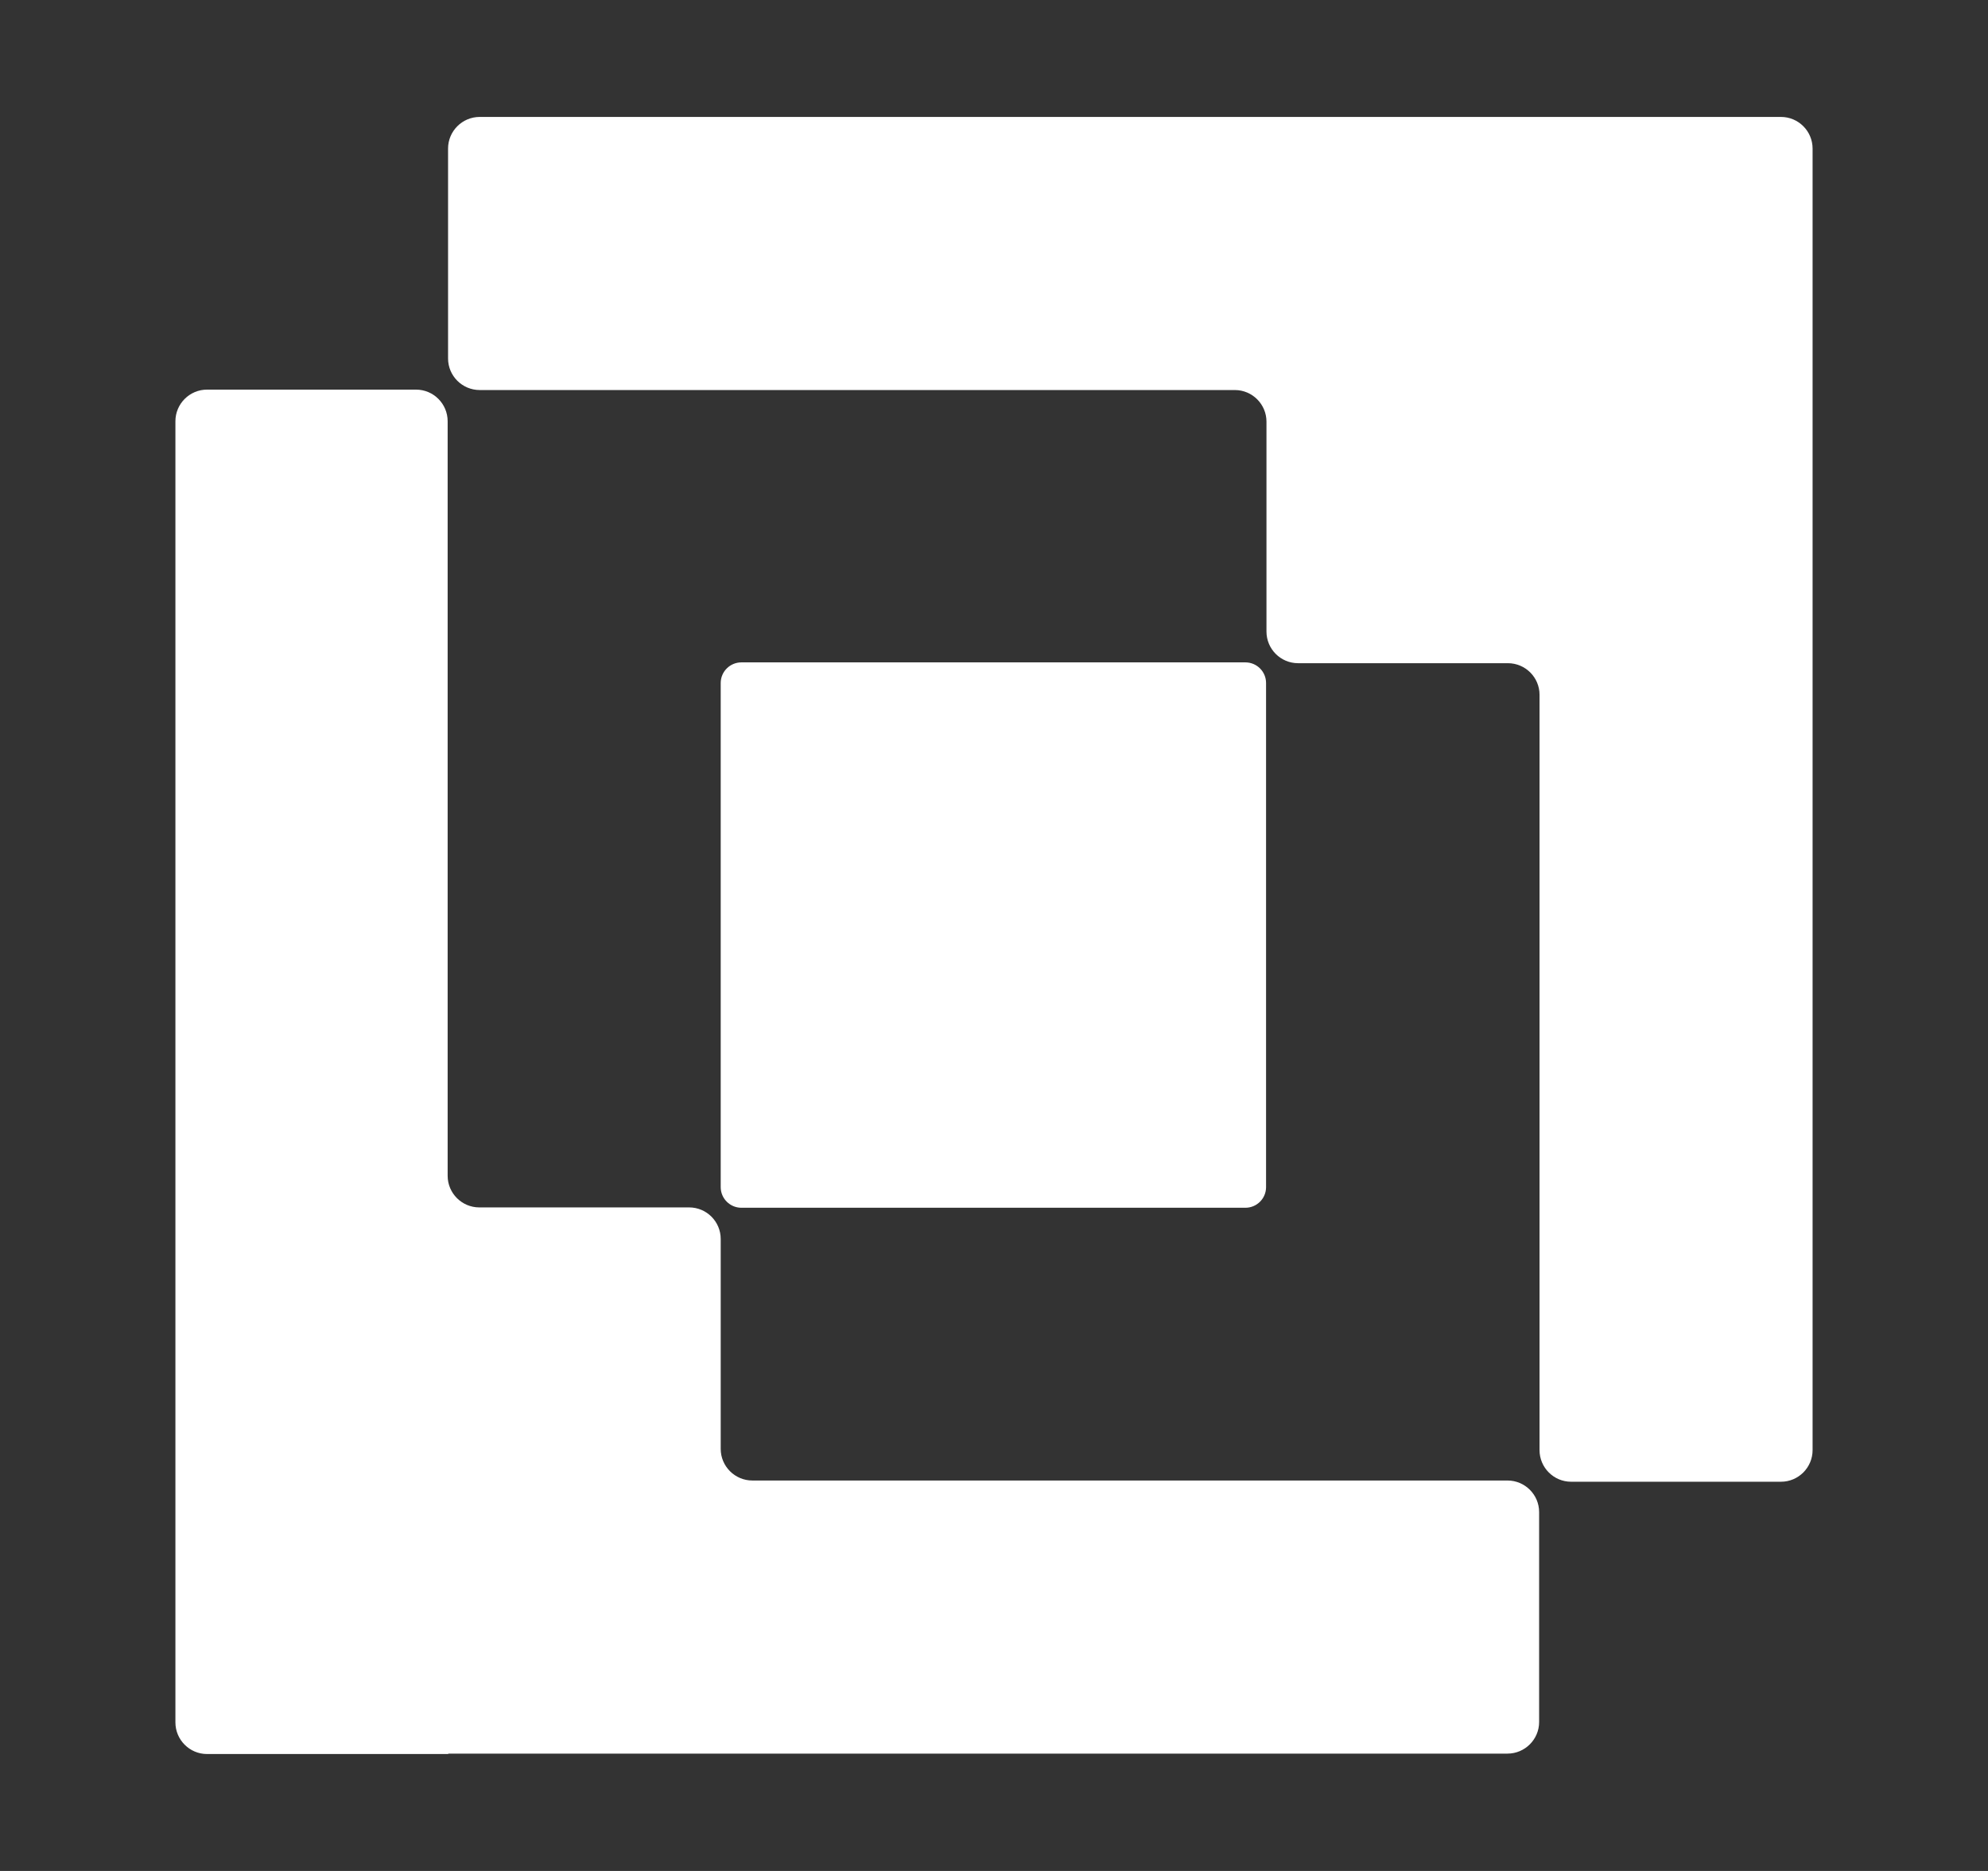 <svg width="34" height="32" viewBox="0 0 34 32" fill="none" xmlns="http://www.w3.org/2000/svg">
<rect x="0" y="0" width="34" height="32" fill="#333333" stroke="none"/>
<path d="M21.299 11.329H12.68C12.485 11.329 12.326 11.487 12.326 11.682V20.304C12.326 20.499 12.485 20.657 12.68 20.657H21.299C21.495 20.657 21.653 20.499 21.653 20.304V11.682C21.653 11.487 21.495 11.329 21.299 11.329Z" fill="white"/>
<path d="M26.323 2H8.204C7.906 2 7.663 2.243 7.663 2.541V6.131C7.663 6.429 7.906 6.671 8.204 6.671H21.119C21.417 6.671 21.66 6.914 21.66 7.212V10.802C21.66 11.1 21.902 11.343 22.2 11.343H25.789C26.087 11.343 26.33 11.585 26.33 11.883V24.802C26.33 25.1 26.572 25.343 26.87 25.343H30.459C30.758 25.343 31 25.1 31 24.802V2.541C31 2.243 30.758 2 30.459 2H26.33H26.323Z" fill="white"/>
<path d="M7.663 29.993H25.782C26.08 29.993 26.323 29.75 26.323 29.453V25.862C26.323 25.564 26.08 25.322 25.782 25.322H12.867C12.569 25.322 12.326 25.079 12.326 24.781V21.191C12.326 20.893 12.084 20.651 11.786 20.651H8.197C7.899 20.651 7.656 20.408 7.656 20.11V7.205C7.656 6.907 7.414 6.664 7.116 6.664H3.54C3.243 6.664 3 6.907 3 7.205V29.459C3 29.757 3.243 30 3.54 30H7.67L7.663 29.993Z" fill="white"/>
</svg>